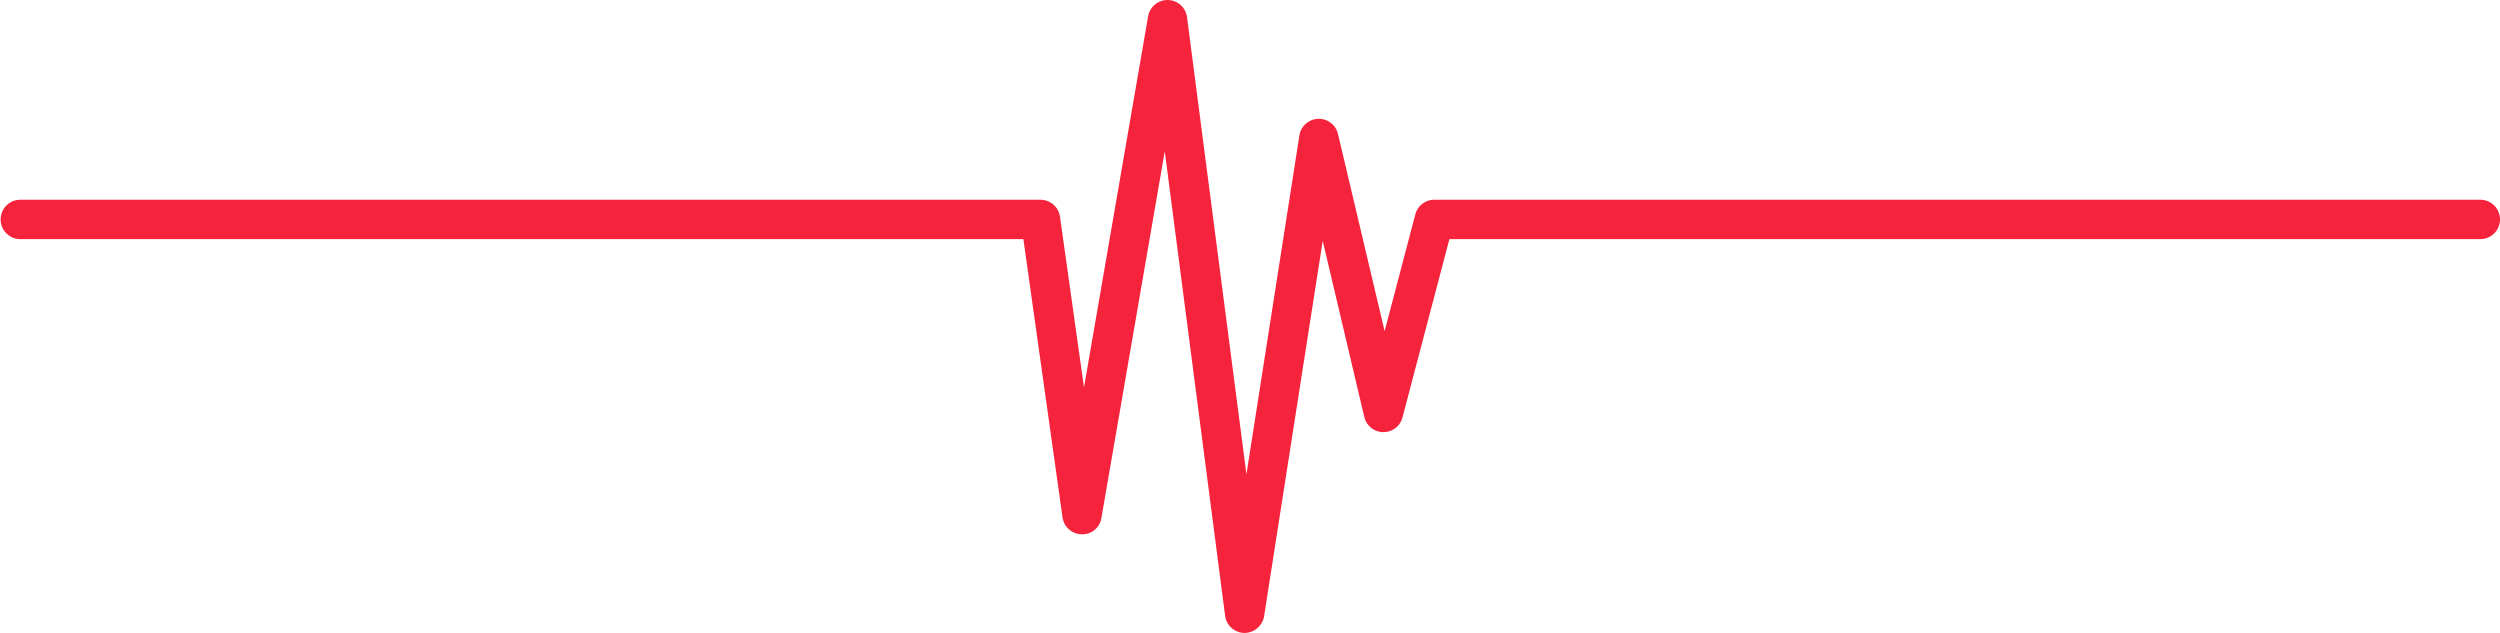 <svg xmlns="http://www.w3.org/2000/svg" viewBox="0 0 123.5 31.267"><path d="M57.674.001h.021a.974.974 0 0 1 .944.847l2.935 22.581L64.19 6.693a.972.972 0 0 1 1.907-.073l2.303 9.737 1.516-5.764a.975.975 0 0 1 .942-.726h51.669a.973.973 0 0 1 .973.973.973.973 0 0 1-.973.973H71.6l-2.317 8.809a.973.973 0 0 1-.941.725h-.012a.972.972 0 0 1-.934-.749l-2.054-8.7-2.896 18.547a.988.988 0 0 1-.973.822.973.973 0 0 1-.952-.847L57.539 7.475 54.41 25.587a.951.951 0 0 1-.974.807.972.972 0 0 1-.948-.837l-1.933-13.744H.973a.973.973 0 0 1 0-1.945H51.4a.972.972 0 0 1 .963.837l1.187 8.433L56.716.808a.974.974 0 0 1 .958-.807z" fill="#f6233c"/></svg>
